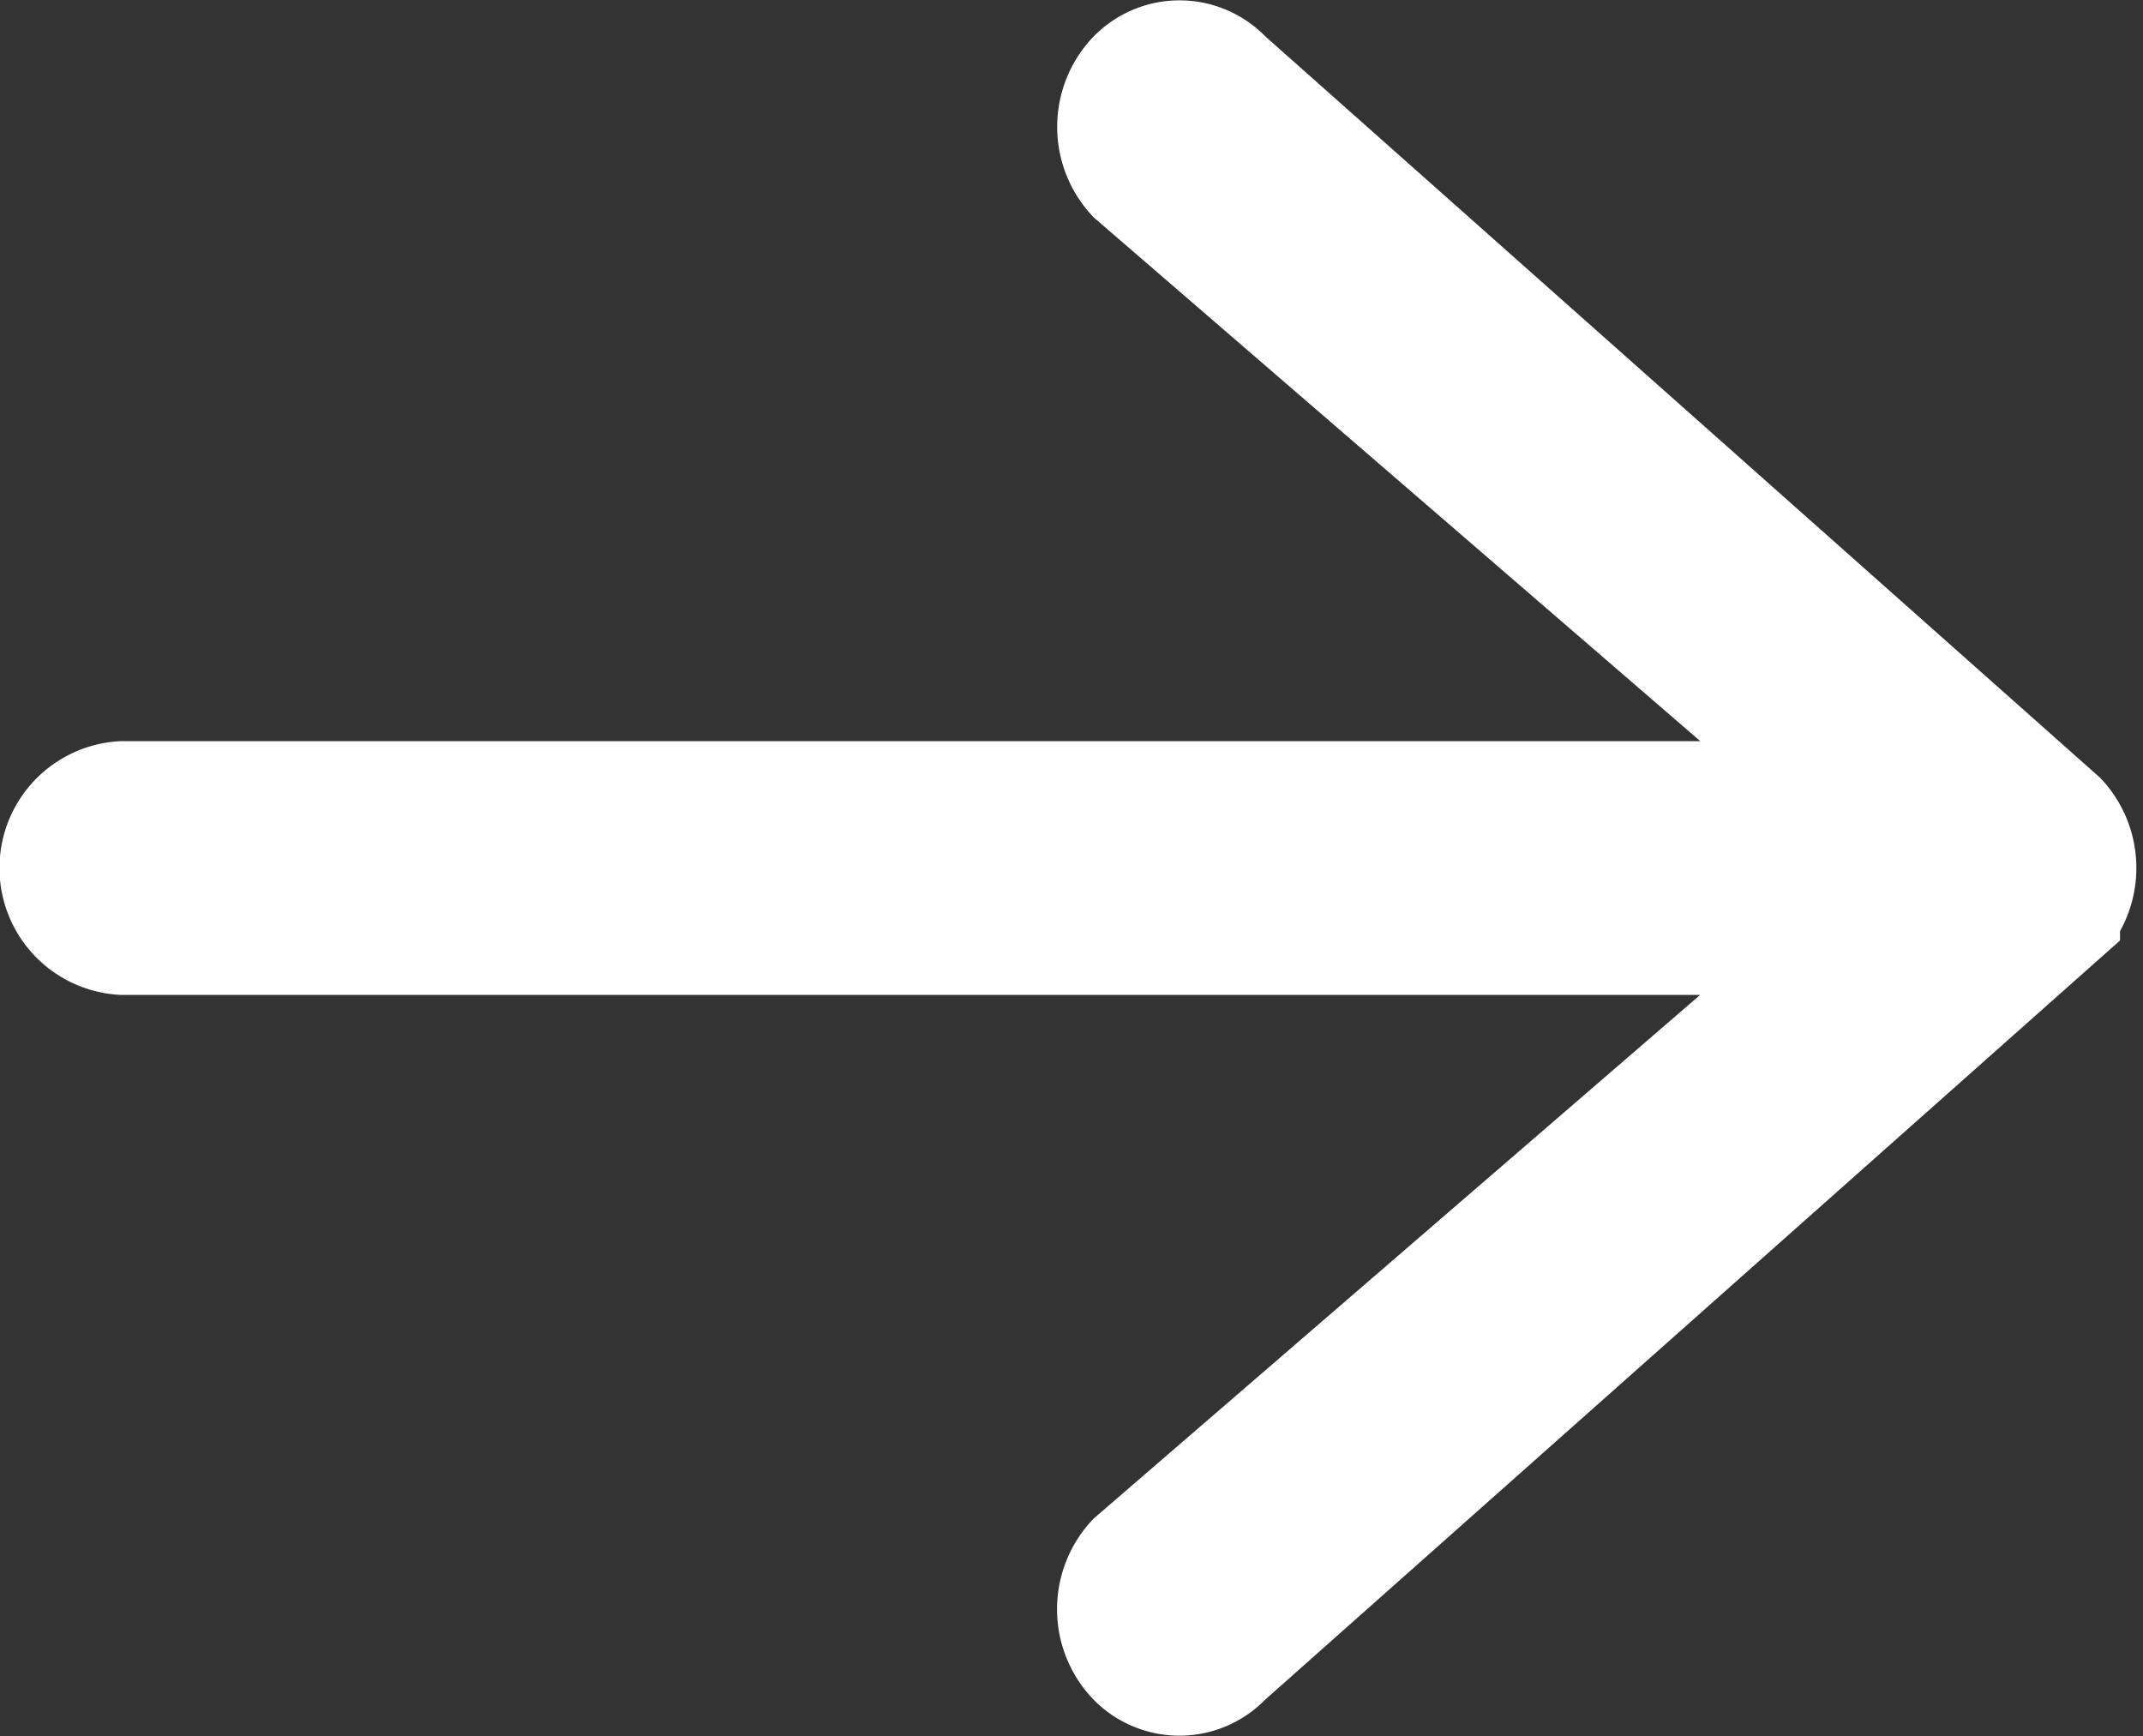 <svg xmlns="http://www.w3.org/2000/svg" width="16.049" height="13" viewBox="0 0 16.049 13"><rect x="0" y="0" width="16.049" height="13" fill="#333333" stroke="none"/><g id="Group_192" data-name="Group 192" transform="translate(-4.5 0.5)"><path id="Path_564" data-name="Path 564" d="M19.878,92.015l-6.25-5.55a.4.4,0,0,0-.589,0,.476.476,0,0,0,0,.636l5.539,4.782H5.417a.451.451,0,0,0,0,.9H18.577l-5.539,4.782a.476.476,0,0,0,0,.636.4.4,0,0,0,.589,0l6.25-5.55A.476.476,0,0,0,19.878,92.015Z" transform="translate(0 -86.333)" fill="#fff" stroke="#fff" stroke-width="1"></path></g></svg>